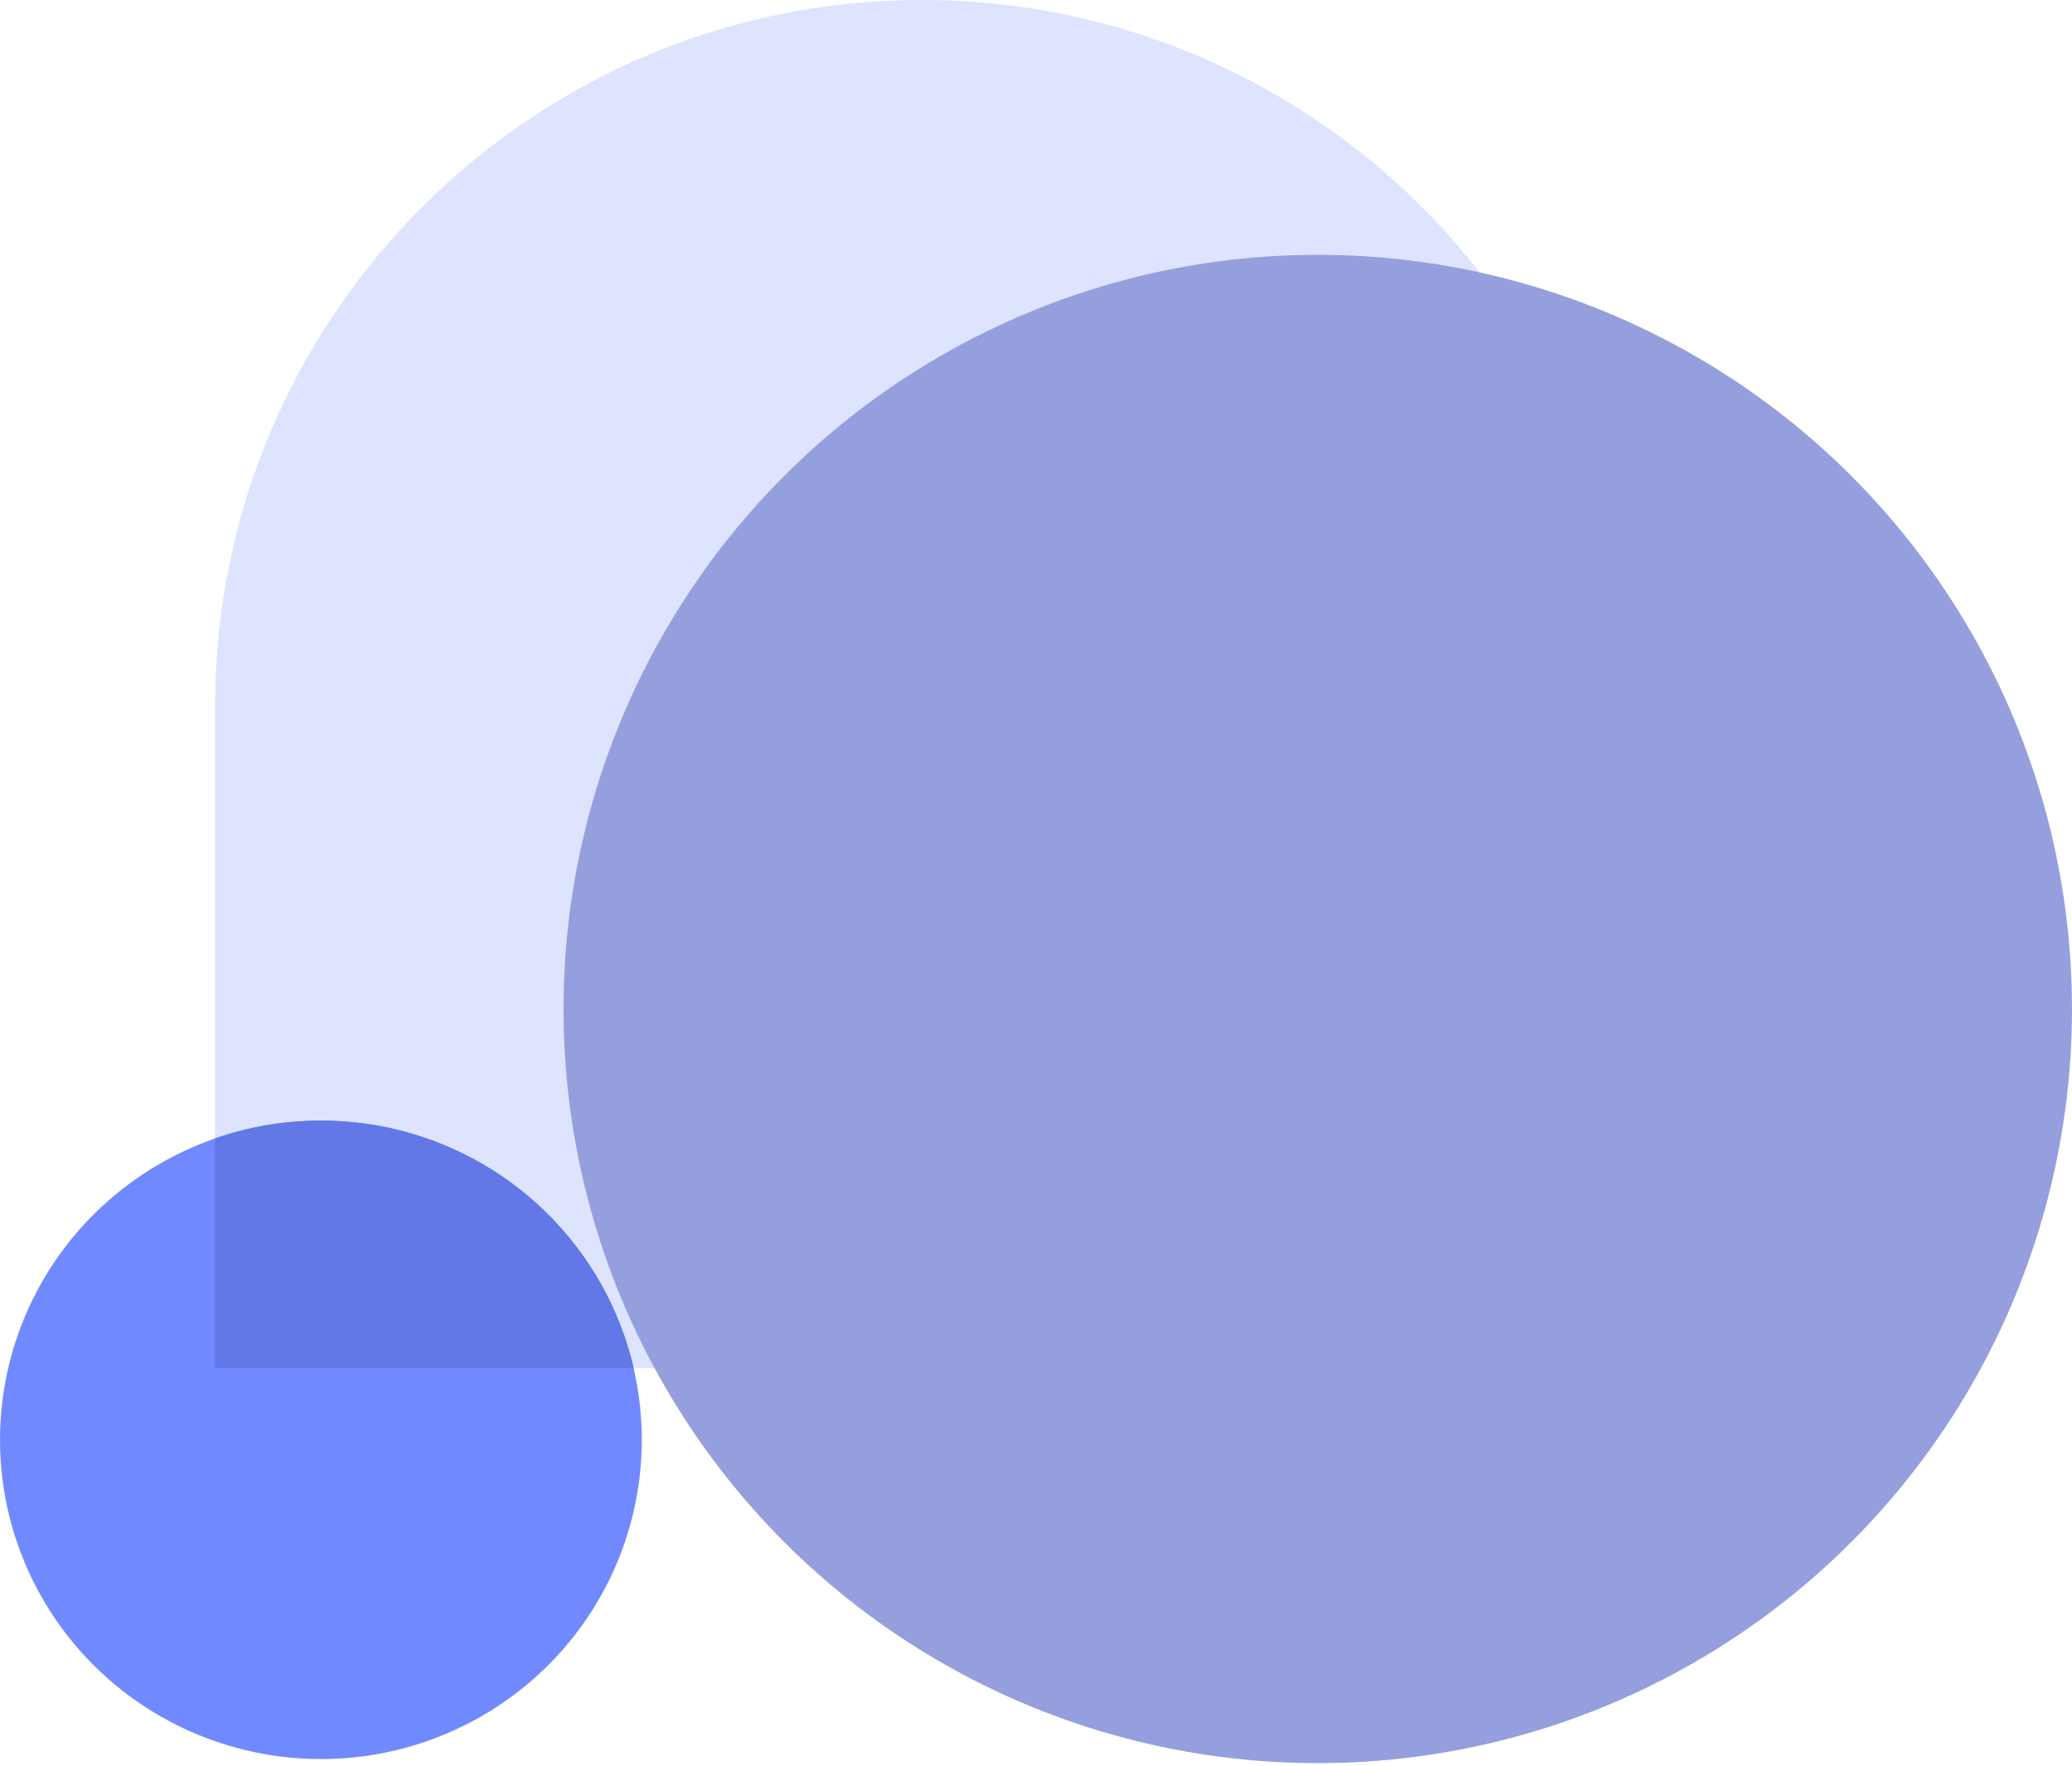 <svg xmlns="http://www.w3.org/2000/svg" width="636" height="542" viewBox="0 0 636 542" fill="none"><path d="M66 217C66 97.154 163.154 0 283 0C402.846 0 500 97.154 500 217V420H66V217Z" fill="#DEE3FE"></path><circle cx="404.487" cy="309.737" r="231.51" fill="#969FDD"></circle><ellipse cx="98.5" cy="442" rx="98.5" ry="98" fill="#7189FF"></ellipse><path fill-rule="evenodd" clip-rule="evenodd" d="M194.508 420H66V349.46C76.175 345.923 87.112 344 98.5 344C145.297 344 184.472 376.469 194.508 420Z" fill="#6178E6"></path></svg>